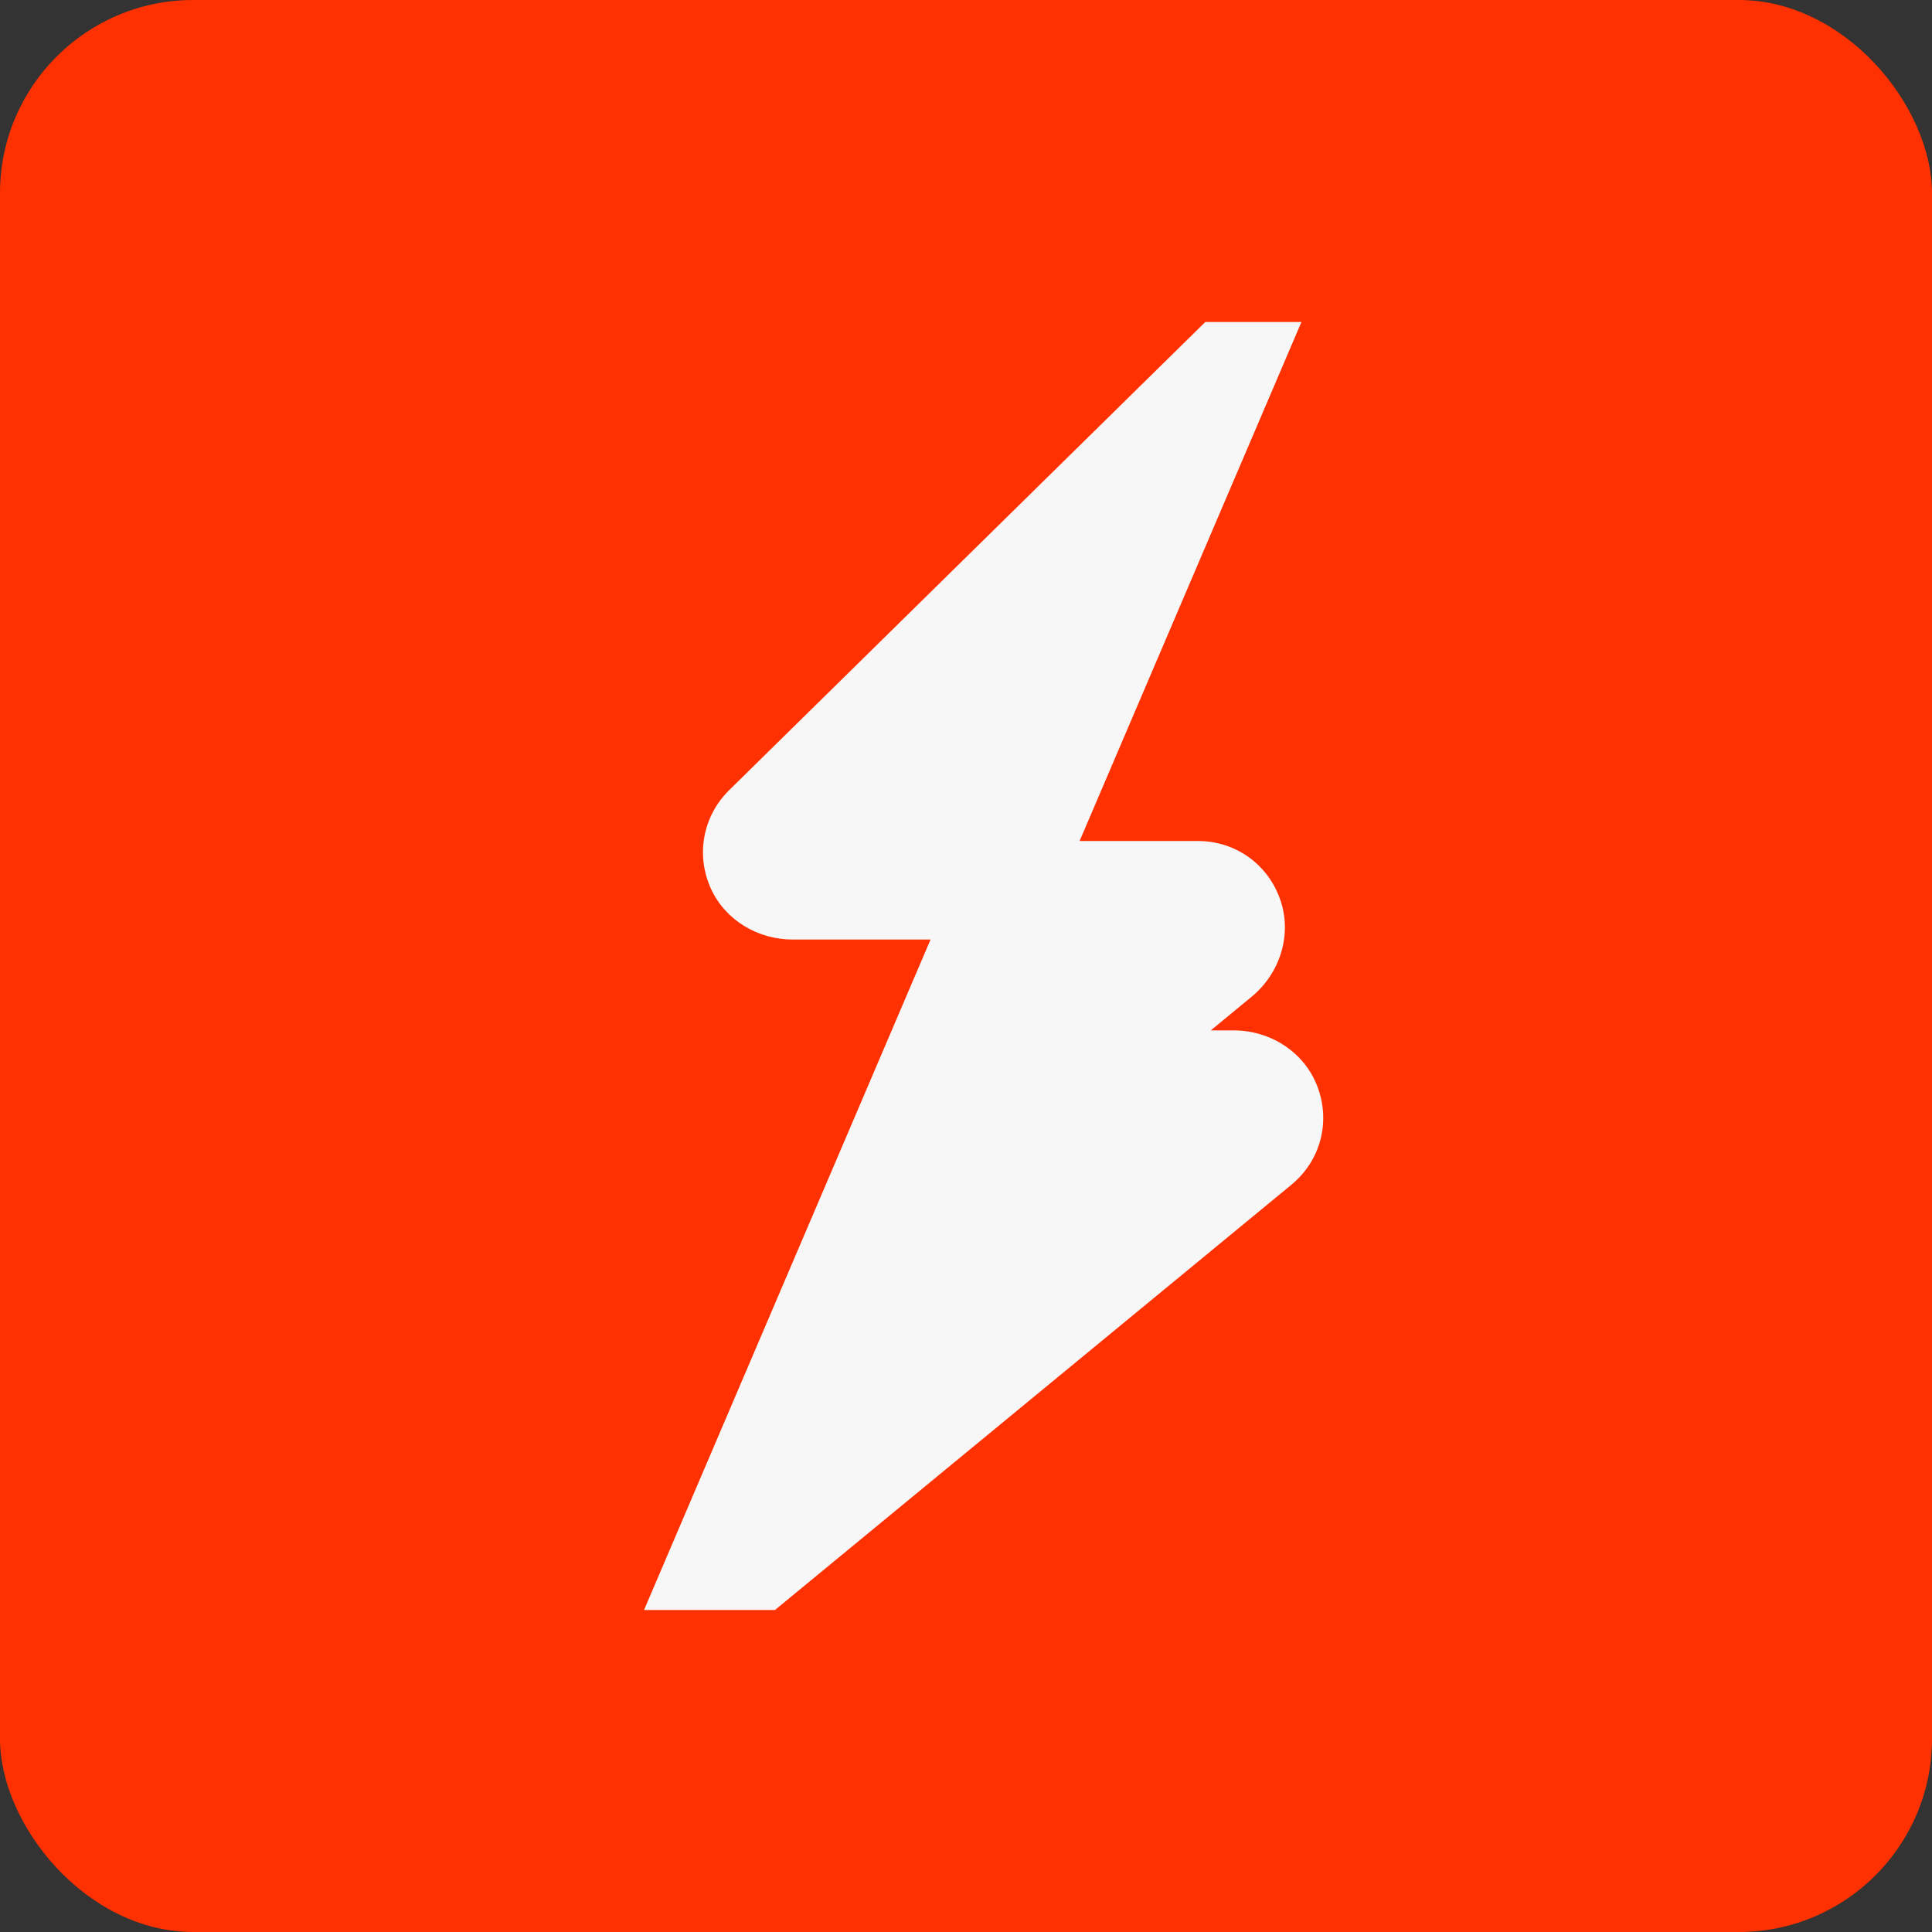 <?xml version="1.0" encoding="utf-8"?>
<svg xmlns="http://www.w3.org/2000/svg" width="40" height="40" viewBox="0 0 40 40" fill="none">
<rect x="0" y="0" width="40" height="40" fill="#333333" stroke="none"/>
<g clip-path="url(#clip0_1090_2196)">
<rect width="40" height="40" rx="4" fill="#FF3100"/>
<path d="M27.275 22.494C27.006 21.784 26.304 21.333 25.543 21.333H25.068L25.913 20.637C26.499 20.154 26.754 19.359 26.511 18.641C26.259 17.897 25.584 17.412 24.801 17.412H22.352L26.945 6.667H24.954L15.094 16.362C14.551 16.897 14.4 17.708 14.722 18.406C15.021 19.055 15.693 19.452 16.41 19.452H19.266L13.334 33.333H16.045L26.736 24.53C27.34 24.033 27.555 23.23 27.275 22.494Z" fill="#F7F7F7"/>
</g>
<defs>
<clipPath id="clip0_1090_2196">
<rect width="40" height="40" rx="4" fill="white"/>
</clipPath>
</defs>
</svg>
